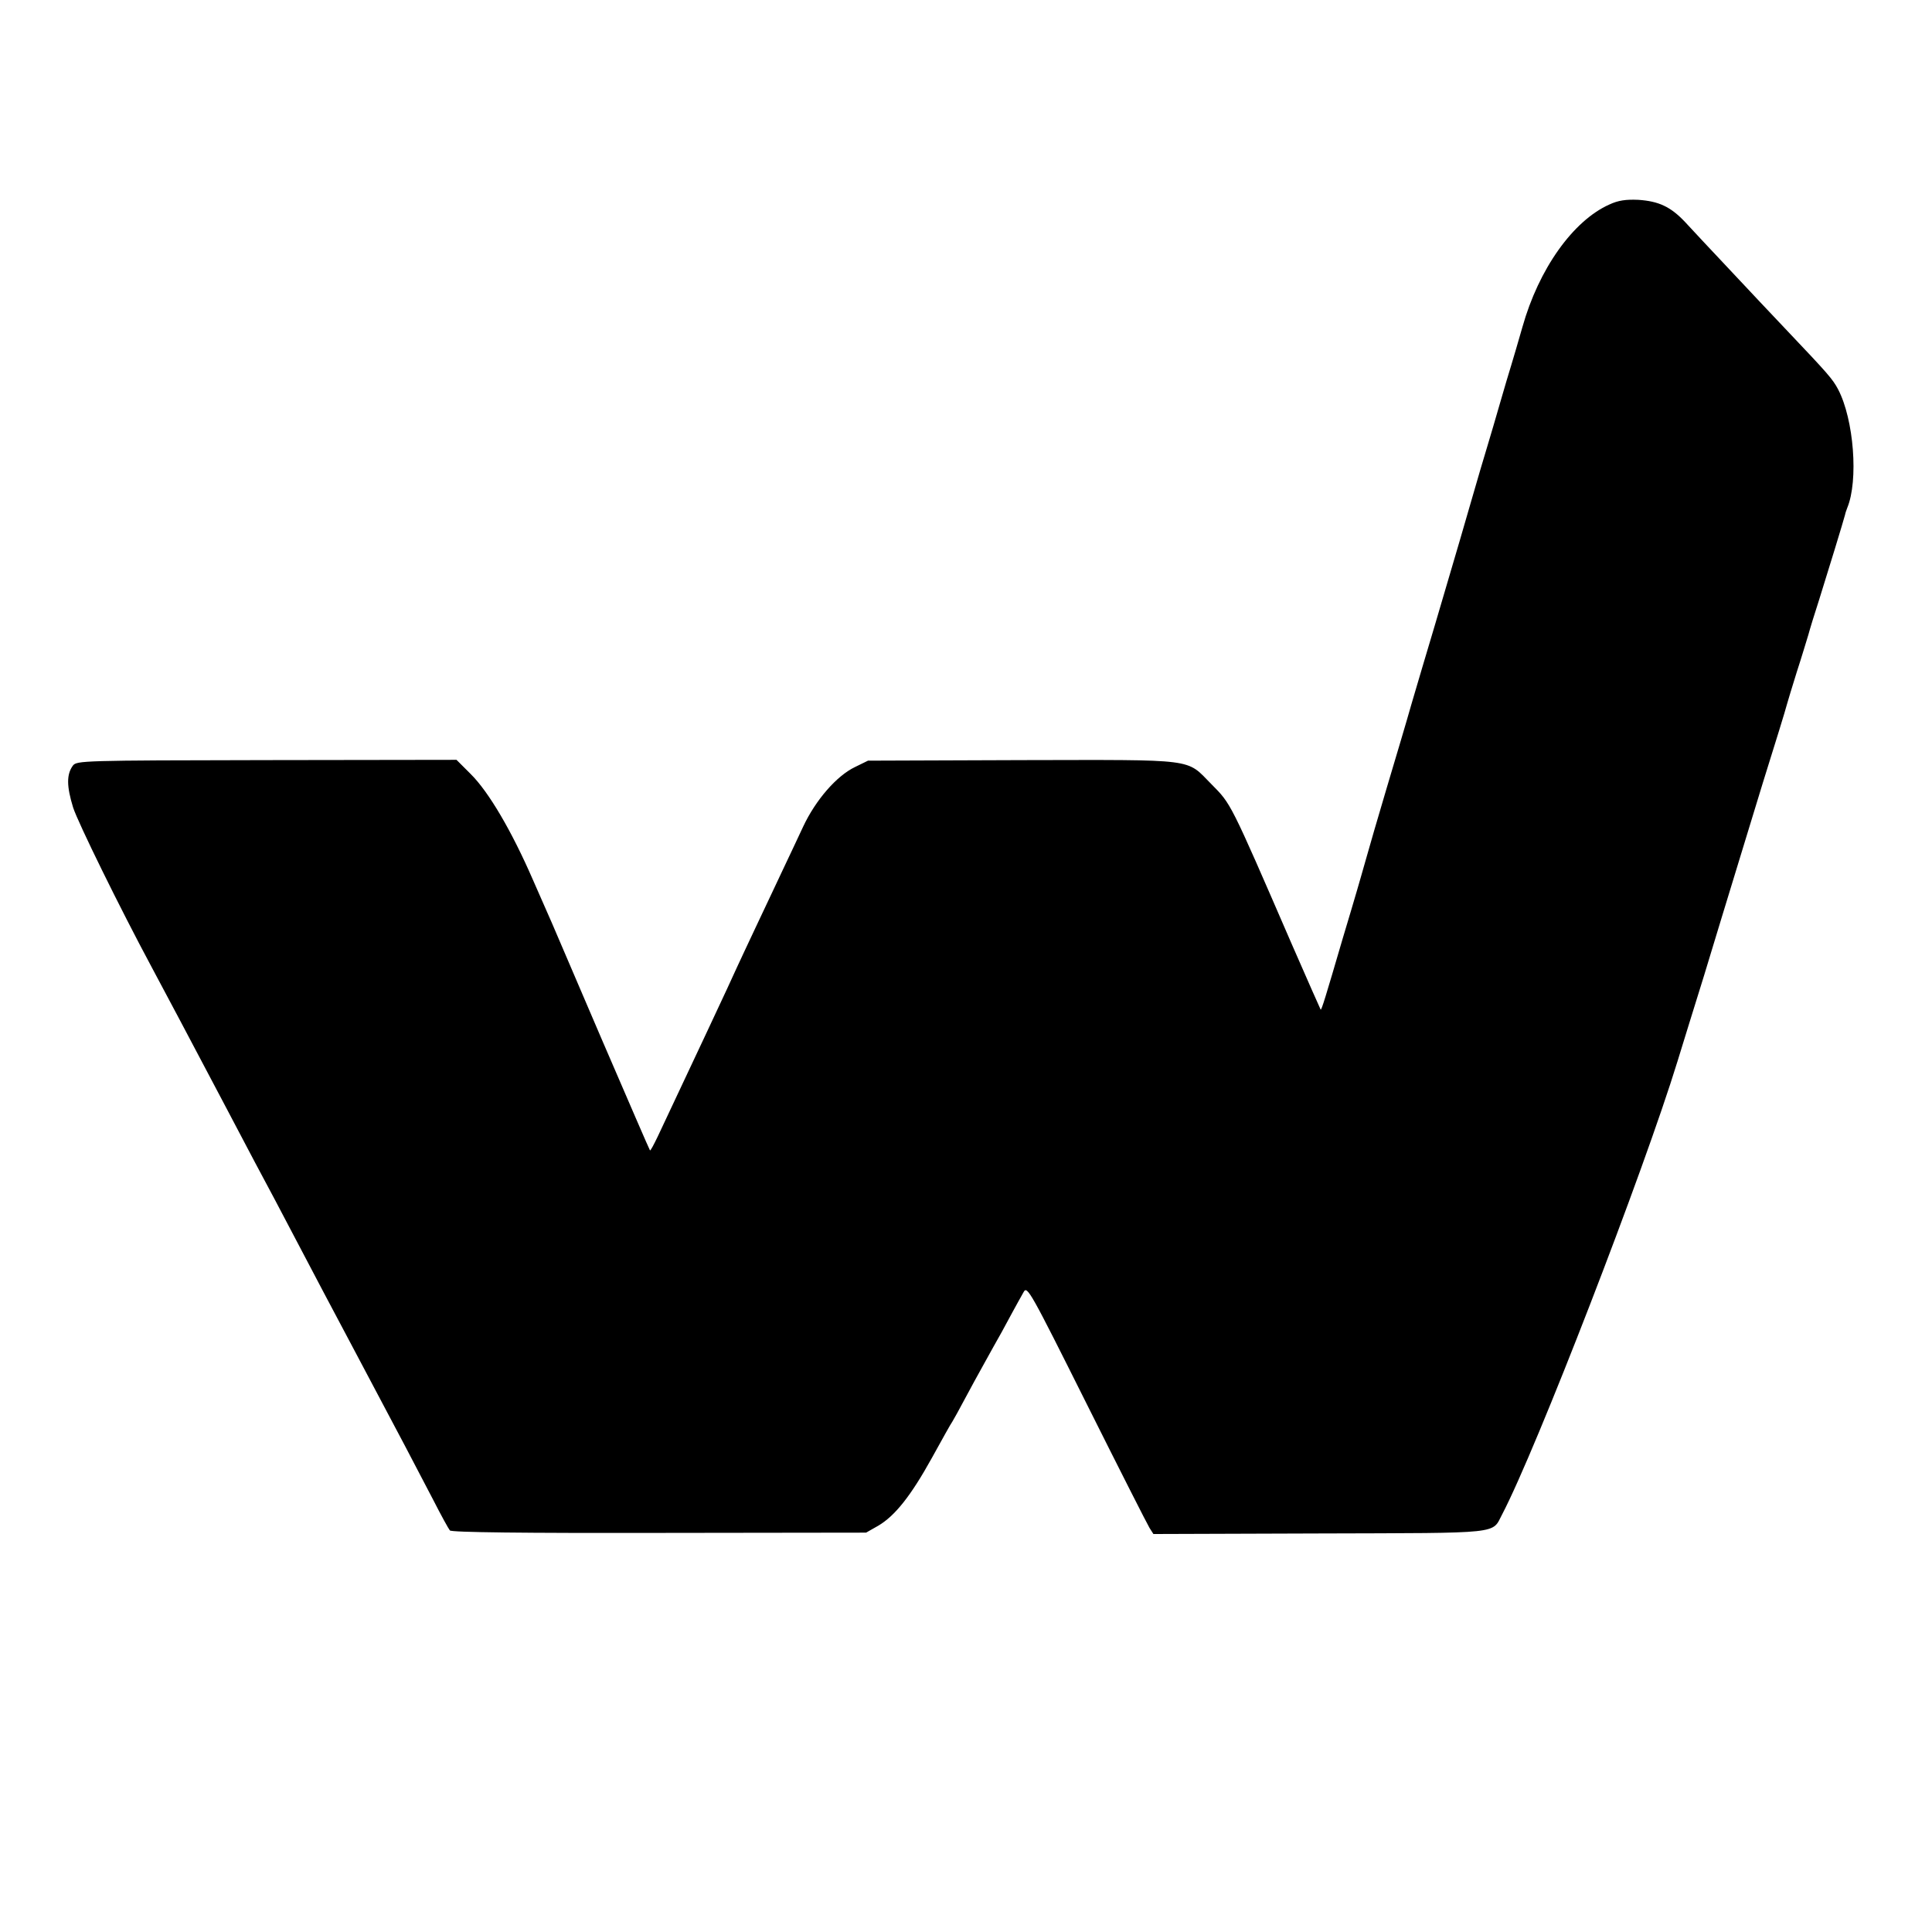 <svg version="1.0" xmlns="http://www.w3.org/2000/svg" viewBox="0 0 700 700">
  <path d="M583.1 74.1c-13.2 5.9-25.6 23.4-31.5 44.4-1.6 5.5-3.4 11.8-4.1 14-.7 2.2-2.5 8.3-4 13.5-1.5 5.2-3.6 12.4-4.7 16-1.1 3.6-3.5 11.7-5.3 18-3.4 11.7-4.3 15-13.5 46.1-2.9 9.6-6.7 22.6-8.6 29-1.8 6.4-5.9 20.1-9 30.5-3.1 10.4-6.4 21.8-7.4 25.4-1 3.6-2.5 8.7-3.3 11.5-.8 2.7-3.1 10.6-5.2 17.5-6.2 21.2-7.7 26.1-8 25.8-.1-.2-4.9-10.9-10.5-23.8-22.5-51.9-21.9-50.6-29.1-57.9-9.3-9.4-4.7-8.8-68.4-8.7l-56 .2-4.7 2.3c-6.7 3.2-14.3 12-18.8 21.6-2.1 4.4-5.3 11.4-7.3 15.5-1.9 4.1-6.1 12.9-9.2 19.5-3.1 6.6-6.5 13.8-7.5 16-1.4 3.3-18 38.6-28.7 61.3-1.4 2.9-2.6 5.2-2.8 5-.2-.2-8-18.3-17.5-40.3-9.4-22-17.5-40.9-18-42-.5-1.1-3.6-8.2-6.9-15.7-7.6-17.5-16-31.9-22.6-38.4l-5.1-5.1-68.8.1c-66.9.1-68.8.2-70.2 2-2.3 3.2-2.3 7.4.1 15.2 1.7 5.3 16.9 36.3 28.5 57.9 6.6 12.4 11.7 21.9 26.5 50 7.5 14.3 15.6 29.6 18 34 2.3 4.4 6.8 12.9 10 19 5.4 10.3 9.2 17.5 18.5 35 3.6 6.8 8.5 16 18.8 35.5 2.7 5.2 7.3 14 10.2 19.5 2.8 5.5 5.5 10.4 6 11 .5.7 26.9 1 75.8.9l75-.1 4.4-2.5c6.1-3.6 11.8-10.8 19.4-24.5 3.6-6.5 6.9-12.5 7.5-13.3.5-.8 2.5-4.4 4.4-8 1.9-3.6 5.1-9.4 7.1-13 2-3.6 4.8-8.7 6.3-11.3 2.5-4.6 5-9.3 8-14.6 1.3-2.3 2.4-.3 22.8 40.5 11.8 23.6 22.1 43.9 22.8 45l1.4 2.2 60.4-.2c66.9-.2 62.1.3 66-7 12.3-23.5 51.2-124 63.5-164.1 1.7-5.5 6-19.5 9.6-31 3.5-11.6 9.4-30.9 13.1-43 7.2-23.6 10-32.8 14.1-45.8 1.4-4.5 2.7-8.9 2.9-9.7.2-.8 1.8-6 3.5-11.5 1.8-5.5 3.6-11.6 4.2-13.5.5-1.9 2.3-7.8 4-13 2.9-9.2 8.8-28.5 9.3-30.5.1-.6.5-1.7.8-2.5 4.1-9.9 2.4-32-3.3-42.9-2-3.8-3.7-5.7-18.4-21.2-5-5.3-14.5-15.3-21.1-22.4-6.6-7-13.8-14.7-16-17.1-5.2-5.5-9.5-7.5-16.9-8-4.5-.2-7.3.2-10.5 1.7z"/>
</svg>
